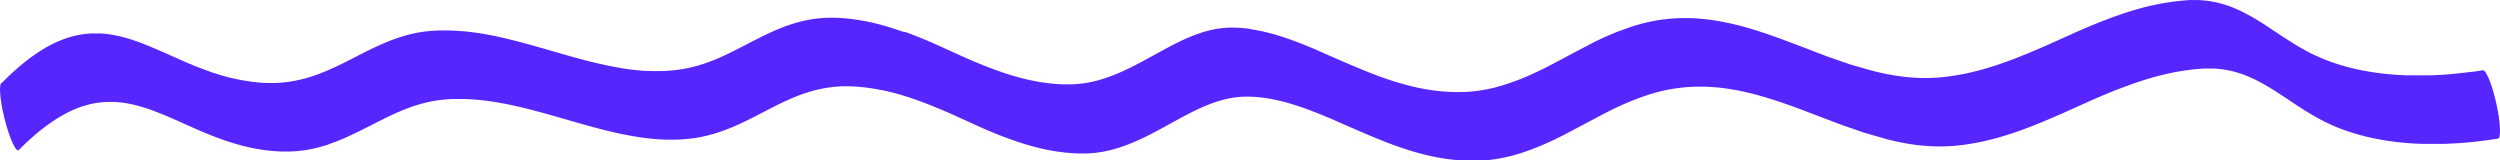 <svg id="Group_940164" data-name="Group 940164" xmlns="http://www.w3.org/2000/svg" xmlns:xlink="http://www.w3.org/1999/xlink" width="243.403" height="15.597" viewBox="0 0 243.403 15.597">
  <defs>
    <clipPath id="clip-path">
      <rect id="Rectangle_350017" data-name="Rectangle 350017" width="243.403" height="15.597" fill="#3a00ff"/>
    </clipPath>
  </defs>
  <g id="Group_939901" data-name="Group 939901" clip-path="url(#clip-path)">
    <g id="Group_939900" data-name="Group 939900" transform="translate(0 0)">
      <g id="Group_939899" data-name="Group 939899" clip-path="url(#clip-path)">
        <g id="Group_939898" data-name="Group 939898" transform="translate(0 0)" opacity="0.85" style="mix-blend-mode: multiply;isolation: isolate">
          <g id="Group_939897" data-name="Group 939897">
            <g id="Group_939896" data-name="Group 939896" clip-path="url(#clip-path)">
              <path id="Path_312810" data-name="Path 312810" d="M1.782,14.653l.08-.081.08-.081.08-.079.08-.079.079-.077.079-.077.079-.076.079-.076.079-.074.078-.074.078-.072.078-.072.077-.071.078-.071.077-.069.077-.069.077-.068.077-.068.076-.066.076-.066.076-.065.076-.065.075-.063.076-.063.075-.062.075-.061.149-.12.148-.117.147-.114.147-.112.145-.108.145-.106.144-.1.143-.1.143-.1.142-.095.141-.092.14-.089.14-.086.139-.084.138-.081.138-.079.137-.076.136-.074L6.494,11l.135-.068.135-.066.134-.064.133-.061.133-.059.132-.056.132-.054.131-.052.131-.049.13-.047.13-.045.129-.042L8.2,10.3l.128-.038.127-.036.127-.034.126-.032.126-.03.126-.028.125-.026.125-.024.124-.022.124-.02L9.584,10l.123-.016.123-.014.122-.012.122-.01.121-.009.121-.007.121-.005.121,0,.12,0h.24l.119,0,.119,0,.119.006.118.008.118.009.237.023.235.029.235.035.234.04.234.045.233.05.233.054.232.059.233.064.232.068.232.072.232.076.233.079.233.083.233.086.234.089.117.046.117.046.117.047.118.047.117.048.118.048.118.049.119.049.118.051.119.05.119.051.119.051.119.052.12.052.12.053.12.053.121.054.121.054.121.054.12.054.122.055.122.055.122.055.122.055.124.055.124.055.124.055.124.055.125.055.125.055.125.055.126.055.127.055.127.055.126.054.128.055.129.054.129.054.129.054.13.054.131.053.131.052.13.053.132.053.134.051.133.051.133.051.134.051.136.049.135.049.135.049.136.049.138.047.137.047.138.046.139.046.14.044.14.044.141.043.141.043.143.041.143.041.144.039.144.039.146.038.146.038.147.036.147.036.149.034.149.034.15.032.15.031.152.029.152.029.154.027.154.027.155.024.156.024.157.022.157.022.159.019.159.019.161.016.161.016.163.014.163.013.165.011.165.01.206.01.2.006.2,0h.2l.2,0,.2-.007.195-.01.193-.013.192-.016.19-.018.189-.021.187-.024.185-.026.184-.029.182-.032.181-.034.179-.036.178-.039.177-.041.175-.043.174-.045.173-.047.172-.049.17-.051.169-.053.168-.055L32.121,14l.166-.058.165-.06.165-.061.163-.063.163-.064.162-.066.161-.066.16-.069.16-.068.158-.071.159-.071.157-.073.157-.072.156-.074.156-.074.155-.075.155-.075L35,12.764l.155-.076.154-.077.154-.077.154-.078.153-.078.153-.078.153-.078.153-.078.153-.078.153-.078.153-.078.154-.077.154-.077.154-.077L37.3,11.6l.154-.076.154-.075.155-.074.155-.074.155-.073.156-.073.156-.071.156-.071.158-.069.157-.069.159-.066.159-.067.16-.064.16-.064.162-.061.161-.061.163-.058.164-.058.164-.056.165-.054.166-.052.167-.05.169-.048.17-.046.171-.044.172-.042.173-.04.175-.038.175-.035.177-.033.178-.031.18-.028.181-.026.183-.023.184-.02.186-.017.253-.02.252-.016.252-.012.252-.008.252,0h.252l.253,0,.252.006.252.009.252.013.253.016.252.019.252.022.253.025.253.028.252.03.252.033.253.036.252.038.253.041.252.043.253.045.252.047.253.049.252.051.253.053.253.055.252.057.253.058.252.06.253.062.253.062.252.065.253.065.252.067.253.067.253.069.253.069.252.07.253.07.252.071.253.071.253.072.252.072.252.073.253.073.253.073.252.073.253.072.252.072.252.072.253.072.253.071.252.071.252.071.253.071.253.067.252.067.252.067.253.067.252.064.252.064.252.061.252.061.252.058.252.058.252.056.252.054.252.052.252.05.252.048.252.046.252.044.252.041.252.039.252.037.252.034.252.031.251.029.252.026.251.023.252.02.251.017.251.013.251.01.251.007.251,0h.251l.251,0,.251-.008.251-.011.251-.015.251-.019.251-.023.251-.028.25-.032.185-.026.183-.029.182-.031.18-.034L68.4,13.3l.177-.038.175-.04.174-.042.172-.044.171-.046.17-.048.169-.05.167-.052.166-.053.164-.055.164-.056.162-.058.162-.06.16-.061.16-.061.158-.064.158-.064.156-.066.156-.066.155-.068.154-.068.153-.07.153-.07.152-.072.151-.072.151-.073.15-.073.149-.074.149-.074.149-.075.149-.075.148-.076.148-.076.147-.076.148-.076.147-.076.147-.076.147-.076.147-.076.147-.076.147-.076.147-.076.147-.075.147-.074.148-.075.148-.074.147-.074.148-.071.149-.072.149-.072.148-.071.15-.068.151-.068.151-.068.15-.068.152-.065.152-.065.154-.063.153-.063.155-.06.155-.06.157-.057.157-.057.159-.054.158-.054.161-.051.161-.051.162-.048.163-.046.165-.044.166-.042.167-.04.168-.038.17-.036.171-.034.173-.032.174-.03.176-.027.177-.025.179-.022.18-.02.182-.017.183-.015.186-.012L81.91,8.4,82.1,8.4l.191,0h.193l.194,0,.2.006.2.009.251.015.25.019.248.022.247.025.246.029.245.032.244.035.242.038.241.041.24.044.239.047L86,8.8l.237.052.236.054.235.057.234.059.233.062.233.064.232.066.231.068.23.071.229.072.229.074.228.076.227.078.227.08.226.081L89.7,9.9l.225.084.224.086.224.087.224.087.223.09.223.09.222.092.223.092.222.093.222.093.221.095.222.095.221.1.221.1.221.1.221.1.221.1.221.1.221.1.221.1.221.1.221.1.221.1.221.1.222.1.221.1.221.1.222.1.223.093.222.092.222.092.223.093.224.09.224.09.225.087.225.087.226.084.226.084.227.082.227.082.228.078.228.078.23.075.229.074.231.072.231.07.232.068.233.065.234.063.235.061.235.058.236.056.237.053.238.051.239.048.24.045.241.042.243.039.243.036.245.033.245.03.247.026.248.023.249.019.25.016.251.012.253.009.254,0h.2l.2,0,.2-.007.195-.01.193-.014.192-.017.191-.02.189-.024.188-.027.187-.03.186-.033.185-.036.183-.039.183-.041.181-.044.18-.047.18-.049.178-.052.178-.054.176-.056.175-.059.175-.06.174-.063.173-.065.172-.066.171-.068.171-.07.169-.071.169-.073.168-.075.167-.077.167-.076.166-.079.166-.079.165-.081.165-.081.163-.083.164-.083.163-.085.162-.085.162-.086.162-.086.161-.087.161-.087.16-.087.16-.087.159-.088.16-.088.159-.087.159-.087.159-.087.158-.087.158-.086.158-.086.158-.086.157-.086.158-.083.158-.084.158-.084.158-.083.158-.081.158-.081.158-.079.158-.079.158-.076.158-.076.159-.073.158-.073.159-.07.159-.07.159-.067.16-.067.16-.064.16-.062.16-.06.161-.058.161-.056.162-.053.162-.051.162-.049.163-.046.164-.044.164-.041.165-.038.165-.035.166-.033.167-.03.167-.027.168-.023.168-.02.169-.017.17-.014.171-.01.172-.007.172,0h.173l.222,0,.221.009.221.013.221.016.221.02.221.024.22.027.22.031.22.034.22.038.22.041.22.044.219.047.219.05.22.053.219.056.219.058.219.061.22.064.219.066.219.069.22.071.22.073.22.075.22.077.22.079.22.081.22.083.221.084.221.086.221.088.221.088.222.091.222.091.222.093.223.093.223.095.223.095.224.1.224.1.112.049.112.049.113.049.112.049.113.049.113.049.113.049.113.049.113.049.113.05.113.049.113.05.114.05.114.05.114.05.114.05.115.049.114.049.115.049.114.049.115.049.114.049.115.049.115.05.117.049.116.048.116.048.116.049.116.048.115.048.116.048.117.049.118.047.117.047.117.047.117.047.117.047.117.047.117.047.119.047.236.09.237.09.238.087.239.088.24.084.24.084.241.082.242.08.243.078.244.076.244.074.246.072.247.07.247.067.248.065.249.062.25.06.251.057.252.054.253.051.254.048.255.045.257.042.258.039.258.035.26.032.261.028.262.025.263.021.264.017.266.014.267.009.268.005h.269l.271,0,.272-.008.223-.01.222-.013.22-.017.219-.02.218-.023.217-.027.216-.03.214-.033.213-.036.212-.039.211-.042.21-.045.209-.047.208-.05.207-.053.206-.055.205-.058.2-.06.2-.062.2-.065.2-.067.2-.069.2-.071.2-.073.2-.075.2-.077.2-.079.2-.08.2-.082.2-.084.194-.085.194-.086.193-.088.193-.088.192-.091.192-.091.192-.093.192-.093.191-.095.191-.095.191-.1.191-.1.19-.1.19-.1.189-.1.19-.1.189-.1.189-.1.189-.1.189-.1.189-.1.189-.1.189-.1.189-.1.189-.1.189-.1.19-.1.19-.1.19-.1.189-.1.191-.1.19-.1.191-.1.191-.1.192-.093.191-.093.192-.091.193-.091.193-.089.193-.089.194-.086.194-.086.2-.084.2-.084.2-.081.2-.08.2-.077.2-.077.2-.074.2-.072.2-.07.2-.069.2-.066.2-.064.2-.062.205-.06.206-.057.207-.055.207-.052.209-.049.209-.047.211-.044.212-.041.213-.039.214-.036.215-.033.154-.021.153-.021.153-.018.153-.018.152-.015.152-.015.152-.012.152-.012.151-.009.151-.009.3-.012.3-.007h.3l.3,0,.3.009.3.014.3.019.294.023.294.028.293.033.292.037.291.041.145.023.145.023.145.024.145.024.144.026.144.026.144.028.144.028.144.03.143.03.143.032.143.032.143.033.143.033.143.035.143.035.142.036.142.036.142.038.142.038.142.039.142.039.141.041.142.041.141.042.141.042.141.043.141.043.141.044.141.044.141.045.141.045.141.046.141.046.14.047.141.047.14.048.14.048.14.049.14.049.14.05.14.05.14.05.14.05.14.051.14.051.14.052.14.051.14.052.14.052.14.053.14.053.14.053.14.053.139.053.14.053.14.053.14.053.14.053.14.054.14.054.14.054.14.053.14.053.14.053.14.053.14.053.14.053.14.053.14.053.14.053.14.053.14.053.14.053.14.053.14.053.14.053.142.054.143.05.141.049.141.049.141.049.141.049.141.049.141.049.141.049.141.049.141.049.141.049.141.049.141.049.141.049.141.049.145.051.147.042.143.041.143.041.143.041.143.041.143.041.143.041.143.041.143.041.143.041.143.041.143.041.143.041.143.041.143.041.145.042.147.036.145.035.145.034.145.034.145.032.145.032.146.03.146.03.146.029.146.029.147.027.146.027.147.025L185.8,14l.147.023.148.023.148.021.148.021.3.038.3.033.3.029.3.024.3.019.3.014.3.01.3,0h.3l.306-.006.154-.006.154-.006.154-.009.154-.009.155-.011.155-.011.155-.015.155-.015.156-.018.156-.018.264-.034.262-.037.261-.04.26-.043.258-.046.257-.049.256-.051.254-.054.254-.056.252-.059.251-.061.25-.064.249-.066.248-.068.247-.07.246-.072.245-.075.245-.077.243-.078.243-.08.242-.082.241-.084.241-.085.24-.087.239-.089.239-.089.119-.046.119-.046.118-.046.119-.046.119-.047.118-.047.118-.047.118-.047.118-.048.117-.048.118-.048.118-.048.118-.049.117-.049.117-.049.118-.049.117-.05.117-.05.117-.05.117-.05.117-.051.116-.05.117-.05.117-.051.116-.051.116-.051.116-.051.116-.051.116-.051.116-.052.116-.051.116-.052.116-.052.116-.052.116-.052.116-.052.116-.052.116-.052.116-.052.116-.052.116-.052.116-.052.116-.052.116-.052.116-.052.116-.052.116-.052.116-.052.116-.052.116-.052.116-.052.116-.052.116-.051.116-.051.117-.051.117-.051.116-.051.117-.051.116-.051.116-.05.117-.049.117-.049.117-.049.117-.049.117-.049.117-.049.117-.049.117-.049.117-.048.118-.048.118-.048.117-.048.118-.047.118-.047L206.2,8.7l.118-.047.119-.045.119-.046.119-.046.119-.045.119-.044.12-.044.119-.044.119-.044.24-.086.24-.086.241-.082.242-.082.242-.08.243-.078.244-.076.245-.074.246-.072.247-.07.248-.068.249-.065.25-.063.251-.061.252-.058.253-.056.254-.053.255-.051.257-.048.258-.045.259-.042.26-.039.262-.036.263-.033.265-.03.266-.027.267-.024.269-.02.164-.01.162-.008.161,0,.159,0h.157l.156,0,.154,0,.153.007.151.009.15.012.149.014.147.016.146.018.145.02.143.023.142.024.141.027.14.029.138.03.138.032.136.034.135.036.134.038.133.039.132.041.131.043.13.044.13.046.128.048.127.049.127.051.127.051.125.054.125.054.123.057.124.057.122.059.122.059.121.061.121.061.12.064.12.064.12.066.119.066.118.068.119.068.118.069.118.07.118.071.118.071.117.072.117.072.117.074.117.074.117.075.117.075.117.076.117.076.117.077.117.077.117.078.118.078.117.078.118.078.118.079.118.079.118.079.119.079.12.079.119.079.119.079.12.079.122.079.121.078.121.078.122.079.124.078.123.077.123.077.125.078.128.076.125.075.126.075.127.076.129.074.129.074.13.072.131.073.132.071.132.071.134.069.134.069.136.068.136.068.138.065.138.065.156.071.157.071.158.068.158.068.159.065.159.065.16.062.161.062.162.059.162.059.163.056.163.056.164.053.164.053.165.051.165.051.166.048.166.048.167.045.167.045.168.043.168.043.169.04.169.04.169.038.17.038.17.035.17.035.171.032.171.032.171.03.172.03.172.028.172.028.173.025.173.025.174.023.174.023.174.021.174.021.174.019.175.019.175.017.175.017.175.014.176.014.175.012.176.012.176.01.176.01.176.008.176.008L235.7,14l.176.006.176,0,.176,0,.176,0,.177,0h.706l.176,0,.177,0,.176,0,.176,0,.176-.006.176-.006.176-.008.176-.008.176-.01.176-.01.176-.011.175-.011.175-.013.175-.013.175-.014.175-.015.174-.016.174-.016.174-.017.174-.017.173-.019.173-.019.173-.02.173-.02.172-.021.172-.021.172-.023.171-.023.171-.024.171-.024.17-.025.17-.025.169-.026.169-.026c.328-.015.267-1.519-.135-3.358s-.994-3.319-1.322-3.3l-.169.026-.168.026-.169.025-.169.025-.17.024-.17.024L240.549,7l-.171.023-.171.021-.171.021-.172.02-.172.02-.173.019-.172.019-.173.017L239,7.18l-.174.016-.173.016-.174.014-.174.014-.174.013-.174.013-.174.011-.175.011-.175.01-.175.01-.175.008-.175.008-.175.006-.175.007-.175,0-.175,0-.175,0-.175,0h-.7l-.176,0-.175,0-.175,0-.175,0-.175-.006-.175-.006-.175-.008-.175-.008-.175-.01-.175-.01-.174-.012-.174-.012-.174-.014-.174-.014-.173-.016-.173-.016-.173-.019-.173-.018-.172-.021-.173-.021L231.5,7.1l-.172-.023-.172-.025-.171-.025L230.817,7l-.171-.028-.17-.03-.17-.03-.169-.032-.169-.032-.169-.034-.168-.035-.167-.037-.168-.037-.167-.04-.166-.039-.166-.042-.166-.042-.165-.045-.165-.045-.164-.047-.164-.047-.163-.05-.162-.05-.161-.053-.161-.053-.16-.055-.16-.055-.159-.058-.159-.058-.157-.061-.158-.061-.157-.064-.156-.064-.155-.066-.155-.066-.153-.069-.153-.069-.135-.064-.134-.064-.133-.066-.133-.066-.131-.068-.131-.068-.129-.069-.129-.069-.127-.071-.128-.071-.126-.072-.126-.072-.124-.074-.125-.075-.125-.075-.123-.074-.12-.075-.123-.077-.123-.077-.121-.076-.119-.077-.121-.078-.121-.078-.12-.078L222.3,3.6l-.119-.079-.119-.079-.119-.078-.117-.078-.118-.079-.118-.079-.119-.079-.118-.078-.118-.078-.118-.078L221,2.737l-.118-.077-.118-.078-.118-.077-.118-.077-.118-.076-.118-.076-.119-.075-.119-.075-.119-.074-.119-.074-.12-.072-.12-.072-.121-.071-.121-.071-.122-.069-.122-.069-.122-.067-.123-.067-.123-.065-.124-.065-.125-.063-.125-.063-.126-.061L218.1,1.04l-.127-.058-.127-.058-.129-.056-.129-.056-.13-.053-.13-.053L217.2.656l-.133-.049L216.931.56,216.8.514,216.662.47l-.136-.042-.137-.041L216.25.348l-.139-.037-.14-.035L215.83.243l-.142-.031-.143-.029L215.4.155,215.253.13l-.147-.023-.148-.021-.15-.019L214.657.05,214.5.036l-.154-.012L214.2.015,214.04.007l-.158,0-.159,0h-.161L213.4,0l-.164.005-.166.008L212.9.026l-.272.021-.27.024L212.091.1l-.267.03-.266.034L211.294.2l-.263.04-.261.043-.26.045-.259.048-.257.051-.256.054-.255.056-.254.059-.253.061-.252.064-.25.066-.249.068-.249.07L207.727,1l-.246.074-.245.076-.245.078-.244.08-.243.083-.242.083-.241.086-.241.086-.12.045-.12.044-.119.045-.12.045-.119.046-.119.046-.119.046L204.823,2l-.119.047-.118.047-.118.047-.119.047-.118.048-.118.048-.118.048-.118.048-.118.049-.117.049-.117.049-.117.049-.117.049-.117.049-.117.049-.118.05-.117.051-.117.051-.117.051-.116.051-.117.051-.116.051-.117.051L202,3.187l-.117.052-.116.052-.116.052-.116.052-.116.052-.116.052-.116.052-.116.052-.116.052-.116.052-.116.052-.116.052-.116.052-.116.052-.116.052-.116.052-.116.052-.116.052-.116.052-.116.052-.116.051-.116.052-.116.051-.116.051-.116.051-.116.051-.116.051-.116.051-.116.05-.116.05-.117.05-.116.05-.116.05-.117.05-.117.05-.116.05-.117.049-.117.049-.117.049-.117.049-.117.048-.117.048L197,5.371l-.117.048-.118.047-.118.047-.118.047-.117.047-.118.045-.119.046-.119.046-.118.045-.238.089-.238.088-.238.086-.239.085-.24.083-.241.082-.241.08-.242.078-.243.076-.244.074-.245.072-.245.07-.246.068-.247.065-.248.063-.249.061-.25.058-.251.056-.253.053-.254.051-.255.048-.256.045-.257.042-.259.04-.26.036-.261.033-.154.018-.154.017-.153.014-.153.014-.153.011-.153.011-.152.009-.152.009-.152.006-.151.006-.3.006h-.3l-.3,0-.3-.01-.3-.014-.3-.019-.3-.024-.3-.028-.294-.033L185,7.424l-.146-.021-.146-.021-.145-.023-.146-.023-.145-.025-.146-.025-.145-.026-.145-.026-.145-.028-.144-.028-.144-.03-.144-.03-.144-.032-.144-.032-.143-.033-.144-.034-.143-.035-.141-.034-.14-.04-.143-.041L181.97,6.8l-.143-.041-.143-.041-.143-.041-.143-.041-.143-.041-.143-.041-.143-.041-.143-.041-.143-.041-.143-.041-.142-.041-.143-.041-.138-.04-.137-.048-.141-.049-.141-.049-.141-.049-.141-.049-.141-.049-.141-.049-.141-.049-.141-.049-.141-.049-.141-.049-.141-.049-.141-.049-.141-.049-.141-.049-.139-.049-.138-.053-.14-.053-.14-.053-.14-.053-.14-.053-.14-.053-.14-.053-.14-.053L176.61,5l-.14-.053-.14-.053-.14-.053-.14-.053-.14-.053-.14-.053-.14-.053-.14-.053-.14-.054-.14-.054-.14-.054-.14-.053-.14-.053-.14-.053-.14-.053-.14-.053-.14-.053-.14-.053-.141-.053-.141-.052-.14-.052-.14-.052-.141-.052-.14-.051-.141-.051-.141-.05-.141-.051-.141-.05-.141-.05-.141-.049-.141-.049-.141-.048-.141-.049-.141-.047-.141-.048-.142-.046-.142-.046-.142-.046L171.126,3l-.142-.045-.142-.045L170.7,2.87l-.142-.043-.143-.042-.142-.042-.143-.041-.143-.041-.143-.04-.143-.039-.143-.038-.143-.038-.144-.037-.144-.037L168.98,2.4l-.144-.035-.144-.034-.144-.034-.145-.032-.145-.032-.145-.03-.145-.03-.145-.028-.146-.029-.146-.027-.146-.027-.146-.025-.146-.025-.147-.023-.147-.023-.294-.041-.3-.037-.3-.033-.3-.028-.3-.024-.3-.019-.3-.014-.3-.009-.3,0h-.3l-.3.007-.3.012-.153.009-.153.009-.154.012-.153.012-.154.015-.154.015-.155.018-.155.018-.155.021-.155.021-.218.033-.217.036-.216.039-.215.042-.213.045-.212.048-.211.05-.21.053-.209.055-.208.058-.207.06-.206.063-.205.065-.2.067-.2.069-.2.071-.2.073-.2.075L157.7,3l-.2.078-.2.081-.2.081-.2.084-.2.084-.2.087-.2.087-.195.09-.194.09-.193.092-.193.092-.193.094-.192.094-.192.1-.191.1-.191.1-.191.1-.19.1-.19.1-.19.1-.19.1-.19.1-.189.1-.189.1-.189.1-.189.1-.189.1-.189.1-.189.1-.189.1-.189.1-.189.1-.189.1-.189.1-.189.1-.19.1-.19.1-.19.094-.19.094-.191.092-.191.092-.191.09-.191.09-.192.088-.192.088-.193.085-.193.085-.193.083-.194.081-.195.08-.2.078-.2.076-.2.074-.2.072-.2.07-.2.068-.2.066-.2.064-.2.062-.2.06-.2.057-.2.055-.2.052-.205.049-.206.047-.207.044-.208.041-.209.038-.21.036-.211.032-.212.029-.214.026-.215.023-.216.02-.217.016-.218.013-.22.009-.269.008-.267,0h-.266l-.265-.005-.264-.009-.262-.013-.261-.017-.26-.021-.259-.025-.258-.028-.256-.032-.255-.035-.254-.038-.253-.041-.252-.045-.251-.048-.25-.051-.249-.054-.248-.056-.247-.059-.247-.062-.245-.064-.245-.067-.244-.069-.243-.071-.242-.073-.241-.075-.24-.077-.24-.079-.239-.081-.238-.084-.238-.084-.236-.087-.236-.087-.235-.09-.235-.09-.115-.046-.117-.047-.117-.047-.117-.047-.117-.047-.117-.047-.117-.047-.116-.046-.114-.048-.116-.048-.116-.048-.115-.049-.116-.048-.116-.048-.115-.048-.115-.048-.113-.049-.115-.049-.115-.049-.114-.049-.115-.049-.114-.049-.115-.049-.114-.049-.114-.049-.114-.05-.114-.05-.114-.049-.113-.05-.113-.049-.113-.05-.113-.05-.113-.049-.113-.049-.113-.049-.113-.049-.113-.049-.113-.049-.112-.049-.113-.049-.224-.1-.225-.1-.224-.1-.224-.1-.224-.094-.224-.094-.223-.091-.223-.091-.223-.089-.223-.089-.223-.087-.223-.085-.222-.083-.223-.082-.222-.08-.222-.078-.222-.076-.222-.074-.222-.072-.222-.069-.222-.067-.222-.064-.223-.062-.222-.059-.223-.056-.223-.054-.223-.051-.223-.048-.223-.045-.223-.042-.223-.038-.224-.035L121.61,2.8l-.224-.028-.224-.024-.225-.021-.225-.017-.225-.013-.226-.009-.226,0h-.178l-.177,0-.176.007-.175.011-.174.014-.173.018-.172.021-.172.024-.171.027-.17.03-.169.033-.168.036-.168.039-.167.042-.167.044-.166.047-.165.049-.165.052-.164.054-.164.056-.163.059-.163.061-.162.063-.162.065-.161.067-.162.067-.161.071-.16.071-.16.074-.16.074-.159.077-.16.077-.159.079-.159.079-.159.081-.159.081-.159.084-.158.084-.158.084-.159.084-.159.086-.158.086-.158.086-.158.086-.159.088-.159.087-.159.087-.159.087-.159.088-.159.087-.16.087-.16.087-.16.086-.16.086-.161.086-.161.085-.162.084-.162.084-.163.083-.162.083-.164.081-.163.081-.165.078-.164.079-.166.076-.166.076-.166.074-.167.072-.168.071-.168.069-.169.067-.17.066-.17.064-.171.062-.172.06-.173.058-.174.056-.175.053-.176.051-.177.048-.177.046-.179.044-.179.041L106.137,8l-.181.035-.183.033-.184.029-.185.026-.186.023-.187.02-.188.017-.189.014-.19.01-.192.007-.193,0h-.194l-.251,0-.249-.008-.248-.012-.247-.016-.246-.019-.245-.023-.243-.026-.242-.029-.241-.032-.24-.035-.239-.038-.238-.042-.237-.044-.236-.047-.235-.05-.234-.053-.233-.055-.233-.058-.232-.06-.231-.062-.23-.065-.229-.067L98.4,7.307l-.228-.071-.227-.074-.227-.074-.226-.077-.226-.078-.225-.081-.225-.081-.224-.084L96.365,6.6l-.223-.086-.223-.086L95.7,6.342l-.222-.089-.221-.092-.222-.092-.222-.092-.221-.092-.22-.095-.221-.1-.221-.1-.22-.095-.22-.1-.221-.1-.221-.1-.221-.1-.221-.1-.221-.1-.221-.1-.221-.1-.221-.1-.221-.1-.222-.1-.222-.1-.222-.1-.222-.1-.223-.094-.223-.094-.224-.092-.224-.092-.225-.09-.225-.09-.226-.088-.225-.088-.227-.086-.227-.085-.228-.083L87.9,3.087l-.229-.08-.23-.079-.23-.077-.231-.075L86.753,2.7l-.233-.071-.234-.069-.234-.067-.235-.065-.236-.063-.237-.06-.238-.058-.239-.055-.24-.053-.241-.05-.243-.047L83.9,2l-.244-.041L83.41,1.92l-.247-.035-.247-.032-.249-.029-.25-.026-.252-.022-.253-.019-.254-.015-.2-.009-.2-.006-.2,0h-.2l-.194,0-.192.006-.19.009-.189.012-.187.015-.185.017-.183.02-.182.023-.18.025L79,1.882l-.177.03-.175.032-.174.035-.172.037-.171.039-.17.041-.168.043-.167.045-.166.047L77.3,2.28l-.163.051-.163.051-.161.055-.161.055-.159.058-.159.058-.157.061-.157.061-.155.063-.155.063-.154.066-.154.066-.152.069-.151.068-.151.068-.152.069-.15.072-.149.072-.149.072-.15.072-.149.075L73.9,3.7l-.147.074-.148.075-.148.076L73.308,4l-.147.076-.147.076-.147.076-.147.076-.147.076-.147.076-.147.076-.147.076-.148.076-.147.076-.148.075-.148.075-.149.074-.149.074-.149.073-.15.073-.15.071-.15.071-.152.07-.152.07-.153.068-.153.068-.155.066-.154.066-.156.063-.156.063-.158.061L69.1,6l-.159.059-.16.057-.161.056-.163.054-.164.053-.165.051-.166.049-.167.047-.169.045-.17.044-.171.042-.173.039-.174.038-.176.035L66.58,6.7l-.179.031-.181.028-.182.026-.247.032-.247.027-.247.023-.247.019-.247.015-.248.011-.247.008-.248,0H63.81l-.248,0-.248-.007-.248-.01L62.816,6.9l-.249-.016-.249-.02-.249-.023-.249-.025-.249-.028-.249-.031-.249-.034-.249-.036-.25-.039L60.324,6.6l-.25-.044-.25-.045-.25-.048-.25-.05-.25-.052-.25-.054-.25-.055L58.322,6.2l-.251-.058-.251-.061-.251-.061-.251-.064-.251-.064-.251-.067-.252-.067-.252-.067-.251-.067-.251-.07-.252-.07-.252-.071-.252-.07L54.8,5.269,54.55,5.2,54.3,5.124l-.252-.072-.252-.073-.253-.073-.253-.073-.253-.073-.253-.072-.253-.072-.253-.071-.253-.072L51.769,4.4l-.253-.07-.253-.069-.254-.069-.253-.067L50.5,4.059l-.254-.065-.254-.065-.254-.062L49.485,3.8l-.254-.06-.254-.059-.254-.057-.254-.055-.254-.054-.254-.052-.255-.05-.255-.048-.254-.045-.255-.043-.255-.041L46.43,3.2l-.255-.036-.255-.034L45.665,3.1l-.255-.028-.255-.025L44.9,3.027l-.255-.019-.255-.016-.255-.013-.255-.01-.255-.006-.255,0h-.256l-.255,0-.256.009-.255.012L42.089,3l-.255.02-.189.018-.188.021-.186.024-.184.026-.183.029-.181.031-.18.034-.178.036-.177.038-.176.041-.175.043-.173.045-.172.047-.171.049-.169.051-.169.053-.168.055-.167.056-.165.059-.165.059-.163.062-.163.062-.162.065-.162.065-.16.067-.16.067-.159.069-.159.069-.158.071-.157.071-.157.073-.156.073-.156.075-.156.075-.155.076-.155.076-.154.077-.154.077-.154.077-.154.077-.154.078-.153.078L34.7,5.5l-.153.078-.153.078-.154.078-.153.078-.153.078-.153.077-.154.077-.154.076-.154.076-.155.075-.154.075-.155.074-.155.074-.156.072-.156.072-.157.07-.157.07-.158.068-.158.068-.16.066-.16.065-.161.063-.161.063-.162.061-.163.059-.164.058-.165.056-.166.054-.167.052-.168.051-.169.049-.171.047L29.45,7.7l-.173.043-.174.04-.175.038-.177.036-.178.033-.179.031-.181.029-.182.026L27.849,8l-.185.021-.187.018-.188.015-.19.012-.192.01-.193.007-.195,0h-.2l-.2,0-.2-.006-.2-.009-.163-.01-.162-.01-.16-.013-.16-.013L24.915,8l-.159-.016L24.6,7.966l-.157-.019-.155-.022L24.133,7.9l-.153-.024-.153-.024-.152-.026L23.523,7.8l-.15-.029-.15-.029-.148-.031-.148-.031L22.78,7.65l-.147-.033-.145-.035-.145-.035L22.2,7.51l-.144-.037-.142-.039-.142-.039-.141-.041-.141-.041-.139-.042-.14-.042-.138-.044-.138-.044L20.8,7.1l-.137-.045L20.523,7l-.135-.046-.134-.048-.135-.049-.135-.049-.134-.048-.131-.05-.133-.051-.133-.051-.131-.05-.129-.052-.13-.052-.131-.053L18.8,6.353,18.678,6.3l-.129-.054-.129-.054-.128-.053-.126-.054-.127-.054-.126-.055-.126-.054-.125-.055-.125-.055-.125-.055L17.289,5.7l-.123-.055-.124-.055-.124-.055L16.8,5.483l-.122-.055-.122-.055-.122-.055-.123-.055-.121-.054-.121-.054L15.944,5.1l-.121-.054L15.7,5l-.121-.053-.12-.053-.12-.053-.12-.052-.12-.052-.119-.051-.12-.051-.119-.05-.119-.05-.119-.049-.119-.049-.119-.048L14.15,4.34l-.118-.046-.119-.047-.237-.09L13.44,4.07,13.2,3.986l-.236-.08-.237-.077-.237-.073-.237-.069-.237-.065-.238-.06-.238-.056-.239-.051-.239-.046-.24-.041-.24-.035-.241-.03L10.1,3.28l-.122-.01-.122-.008-.122-.006-.122,0-.123,0H9.249l-.123,0L9,3.252l-.124.005-.124.007-.124.009-.125.011L8.38,3.3l-.126.015-.126.016L8,3.345l-.127.02-.127.022-.127.024-.128.026-.128.028-.129.03-.129.033-.13.034-.13.037-.131.039-.131.041-.132.044-.132.046-.133.048-.133.05-.134.053-.134.055-.135.057-.135.06-.136.062-.136.065-.137.067-.138.07-.138.072L4.7,4.5l-.139.077-.14.08-.14.083-.141.085-.142.088-.143.091L3.706,5.1l-.144.1-.145.1-.145.1-.146.1-.147.107-.148.11-.148.113-.149.116-.15.119-.15.122-.076.063-.076.062L2,6.377l-.076.064-.077.066-.077.065L1.7,6.639l-.077.067-.077.068-.078.069-.078.07-.078.07-.078.072-.079.072L1.074,7.2l-.079.073-.079.075-.08.075L.757,7.5l-.08.076L.6,7.655l-.08.078-.081.08-.081.08-.081.082-.081.081C-.13,8.071-.038,9.562.4,11.384s1.057,3.286,1.382,3.269" transform="translate(0)" fill="#3a00ff"/>
            </g>
          </g>
        </g>
      </g>
    </g>
  </g>
</svg>
